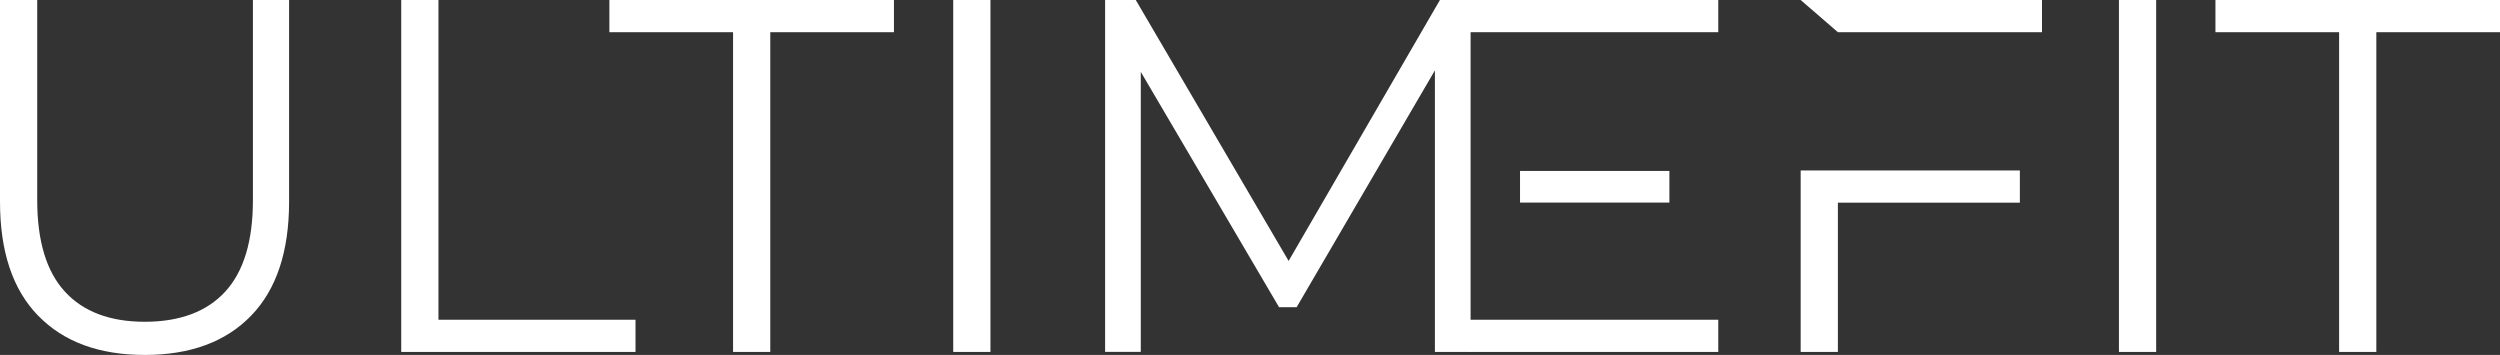 <?xml version="1.0" encoding="UTF-8"?>
<svg id="Layer_2" xmlns="http://www.w3.org/2000/svg" viewBox="0 0 358.02 50.83">
  <rect x="0" y="0" width="358.02" height="50.83" fill="#333333" stroke="none"/>
  <defs>
    <style>
      .cls-1 {
        fill: #ffffff;
      }
    </style>
  </defs>
  <g id="Calque_1">
    <g>
      <g>
        <path class="cls-1" d="M5.47,45.22C1.82,41.47,0,36.03,0,28.87V0h5.33v28.66c0,5.86,1.32,10.22,3.96,13.1,2.64,2.88,6.46,4.32,11.45,4.32s8.88-1.44,11.52-4.32c2.64-2.88,3.96-7.25,3.96-13.1V0h5.18v28.87c0,7.15-1.81,12.6-5.44,16.34-3.62,3.74-8.7,5.62-15.23,5.62s-11.62-1.87-15.26-5.62Z"/>
        <path class="cls-1" d="M57.46,0h5.33v45.79h28.22v4.61h-33.55V0Z"/>
        <path class="cls-1" d="M104.98,4.61h-17.71V0h40.75v4.61h-17.71v45.79h-5.33V4.61Z"/>
        <path class="cls-1" d="M136.51,0h5.33v50.4h-5.33V0Z"/>
        <path class="cls-1" d="M210.6,0v50.4h-5.11V10.08l-19.8,33.91h-2.52l-19.8-33.7v40.1h-5.11V0h4.39l21.89,37.37L206.21,0h4.39Z"/>
        <path class="cls-1" d="M257.87,0h34.56v4.61h-29.23M257.87,24.41h31.39v4.61h-26.06v21.38h-5.33"/>
        <path class="cls-1" d="M303.45,0h5.33v50.4h-5.33V0Z"/>
        <path class="cls-1" d="M334.98,4.61h-17.71V0h40.75v4.61h-17.71v45.79h-5.33V4.61Z"/>
      </g>
      <path class="cls-1" d="M246.07,45.79v4.61h-35.64v-4.61"/>
      <polyline class="cls-1" points="217.68 24.48 239.07 24.48 239.07 29.01 217.68 29.01"/>
      <polyline class="cls-1" points="210.43 4.61 210.43 0 246.07 0 246.07 4.61"/>
    </g>
  </g>
</svg>